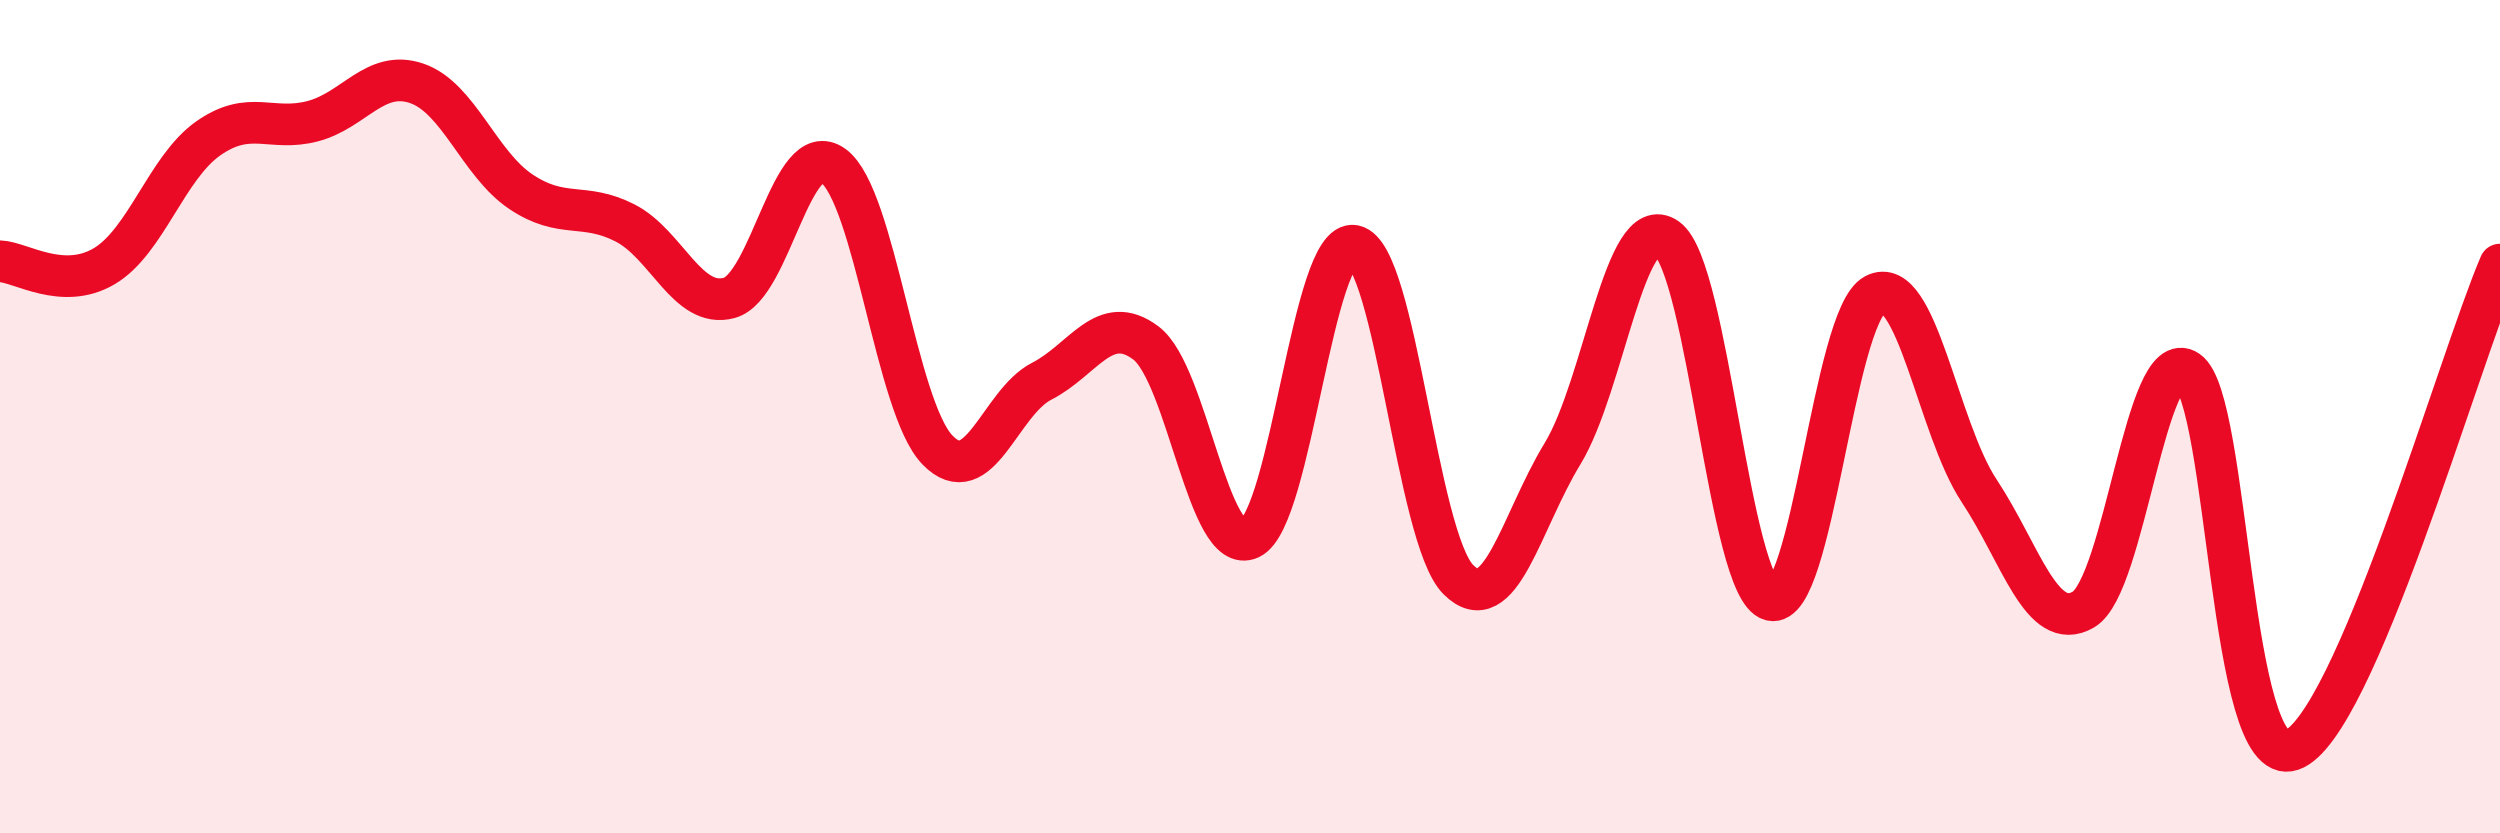 
    <svg width="60" height="20" viewBox="0 0 60 20" xmlns="http://www.w3.org/2000/svg">
      <path
        d="M 0,6.27 C 0.5,6.29 1.5,6.98 2.5,6.39 C 3.5,5.8 4,4.02 5,3.32 C 6,2.62 6.5,3.17 7.5,2.91 C 8.5,2.65 9,1.66 10,2 C 11,2.34 11.5,3.93 12.5,4.6 C 13.5,5.27 14,4.84 15,5.35 C 16,5.86 16.5,7.42 17.5,7.15 C 18.5,6.88 19,3.25 20,3.98 C 21,4.71 21.5,9.77 22.5,10.8 C 23.5,11.83 24,9.66 25,9.15 C 26,8.64 26.5,7.48 27.5,8.23 C 28.5,8.98 29,13.39 30,12.92 C 31,12.45 31.5,5.7 32.5,5.9 C 33.5,6.1 34,12.91 35,13.91 C 36,14.91 36.5,12.53 37.5,10.89 C 38.5,9.25 39,5.02 40,5.72 C 41,6.42 41.5,14.13 42.5,14.4 C 43.5,14.67 44,7.59 45,7.07 C 46,6.55 46.5,10.27 47.5,11.78 C 48.5,13.29 49,15.21 50,14.63 C 51,14.05 51.5,8.23 52.5,8.9 C 53.5,9.57 53.5,18.51 55,18 C 56.5,17.49 59,8.68 60,6.35L60 20L0 20Z"
        fill="#EB0A25"
        opacity="0.1"
        stroke-linecap="round"
        stroke-linejoin="round"
      />
      <path
        d="M 0,6.27 C 0.5,6.29 1.5,6.98 2.5,6.39 C 3.5,5.8 4,4.02 5,3.32 C 6,2.62 6.5,3.17 7.5,2.91 C 8.5,2.65 9,1.66 10,2 C 11,2.34 11.5,3.93 12.5,4.6 C 13.5,5.27 14,4.84 15,5.35 C 16,5.86 16.5,7.42 17.5,7.15 C 18.5,6.88 19,3.25 20,3.98 C 21,4.71 21.5,9.77 22.5,10.8 C 23.5,11.83 24,9.66 25,9.15 C 26,8.64 26.5,7.48 27.5,8.23 C 28.5,8.98 29,13.39 30,12.92 C 31,12.45 31.5,5.7 32.5,5.9 C 33.5,6.1 34,12.91 35,13.91 C 36,14.91 36.5,12.53 37.5,10.89 C 38.5,9.25 39,5.02 40,5.72 C 41,6.42 41.5,14.13 42.5,14.4 C 43.5,14.67 44,7.59 45,7.07 C 46,6.55 46.5,10.27 47.5,11.78 C 48.5,13.29 49,15.21 50,14.63 C 51,14.05 51.5,8.23 52.5,8.9 C 53.5,9.57 53.5,18.51 55,18 C 56.5,17.49 59,8.68 60,6.35"
        stroke="#EB0A25"
        stroke-width="1"
        fill="none"
        stroke-linecap="round"
        stroke-linejoin="round"
      />
    </svg>
  